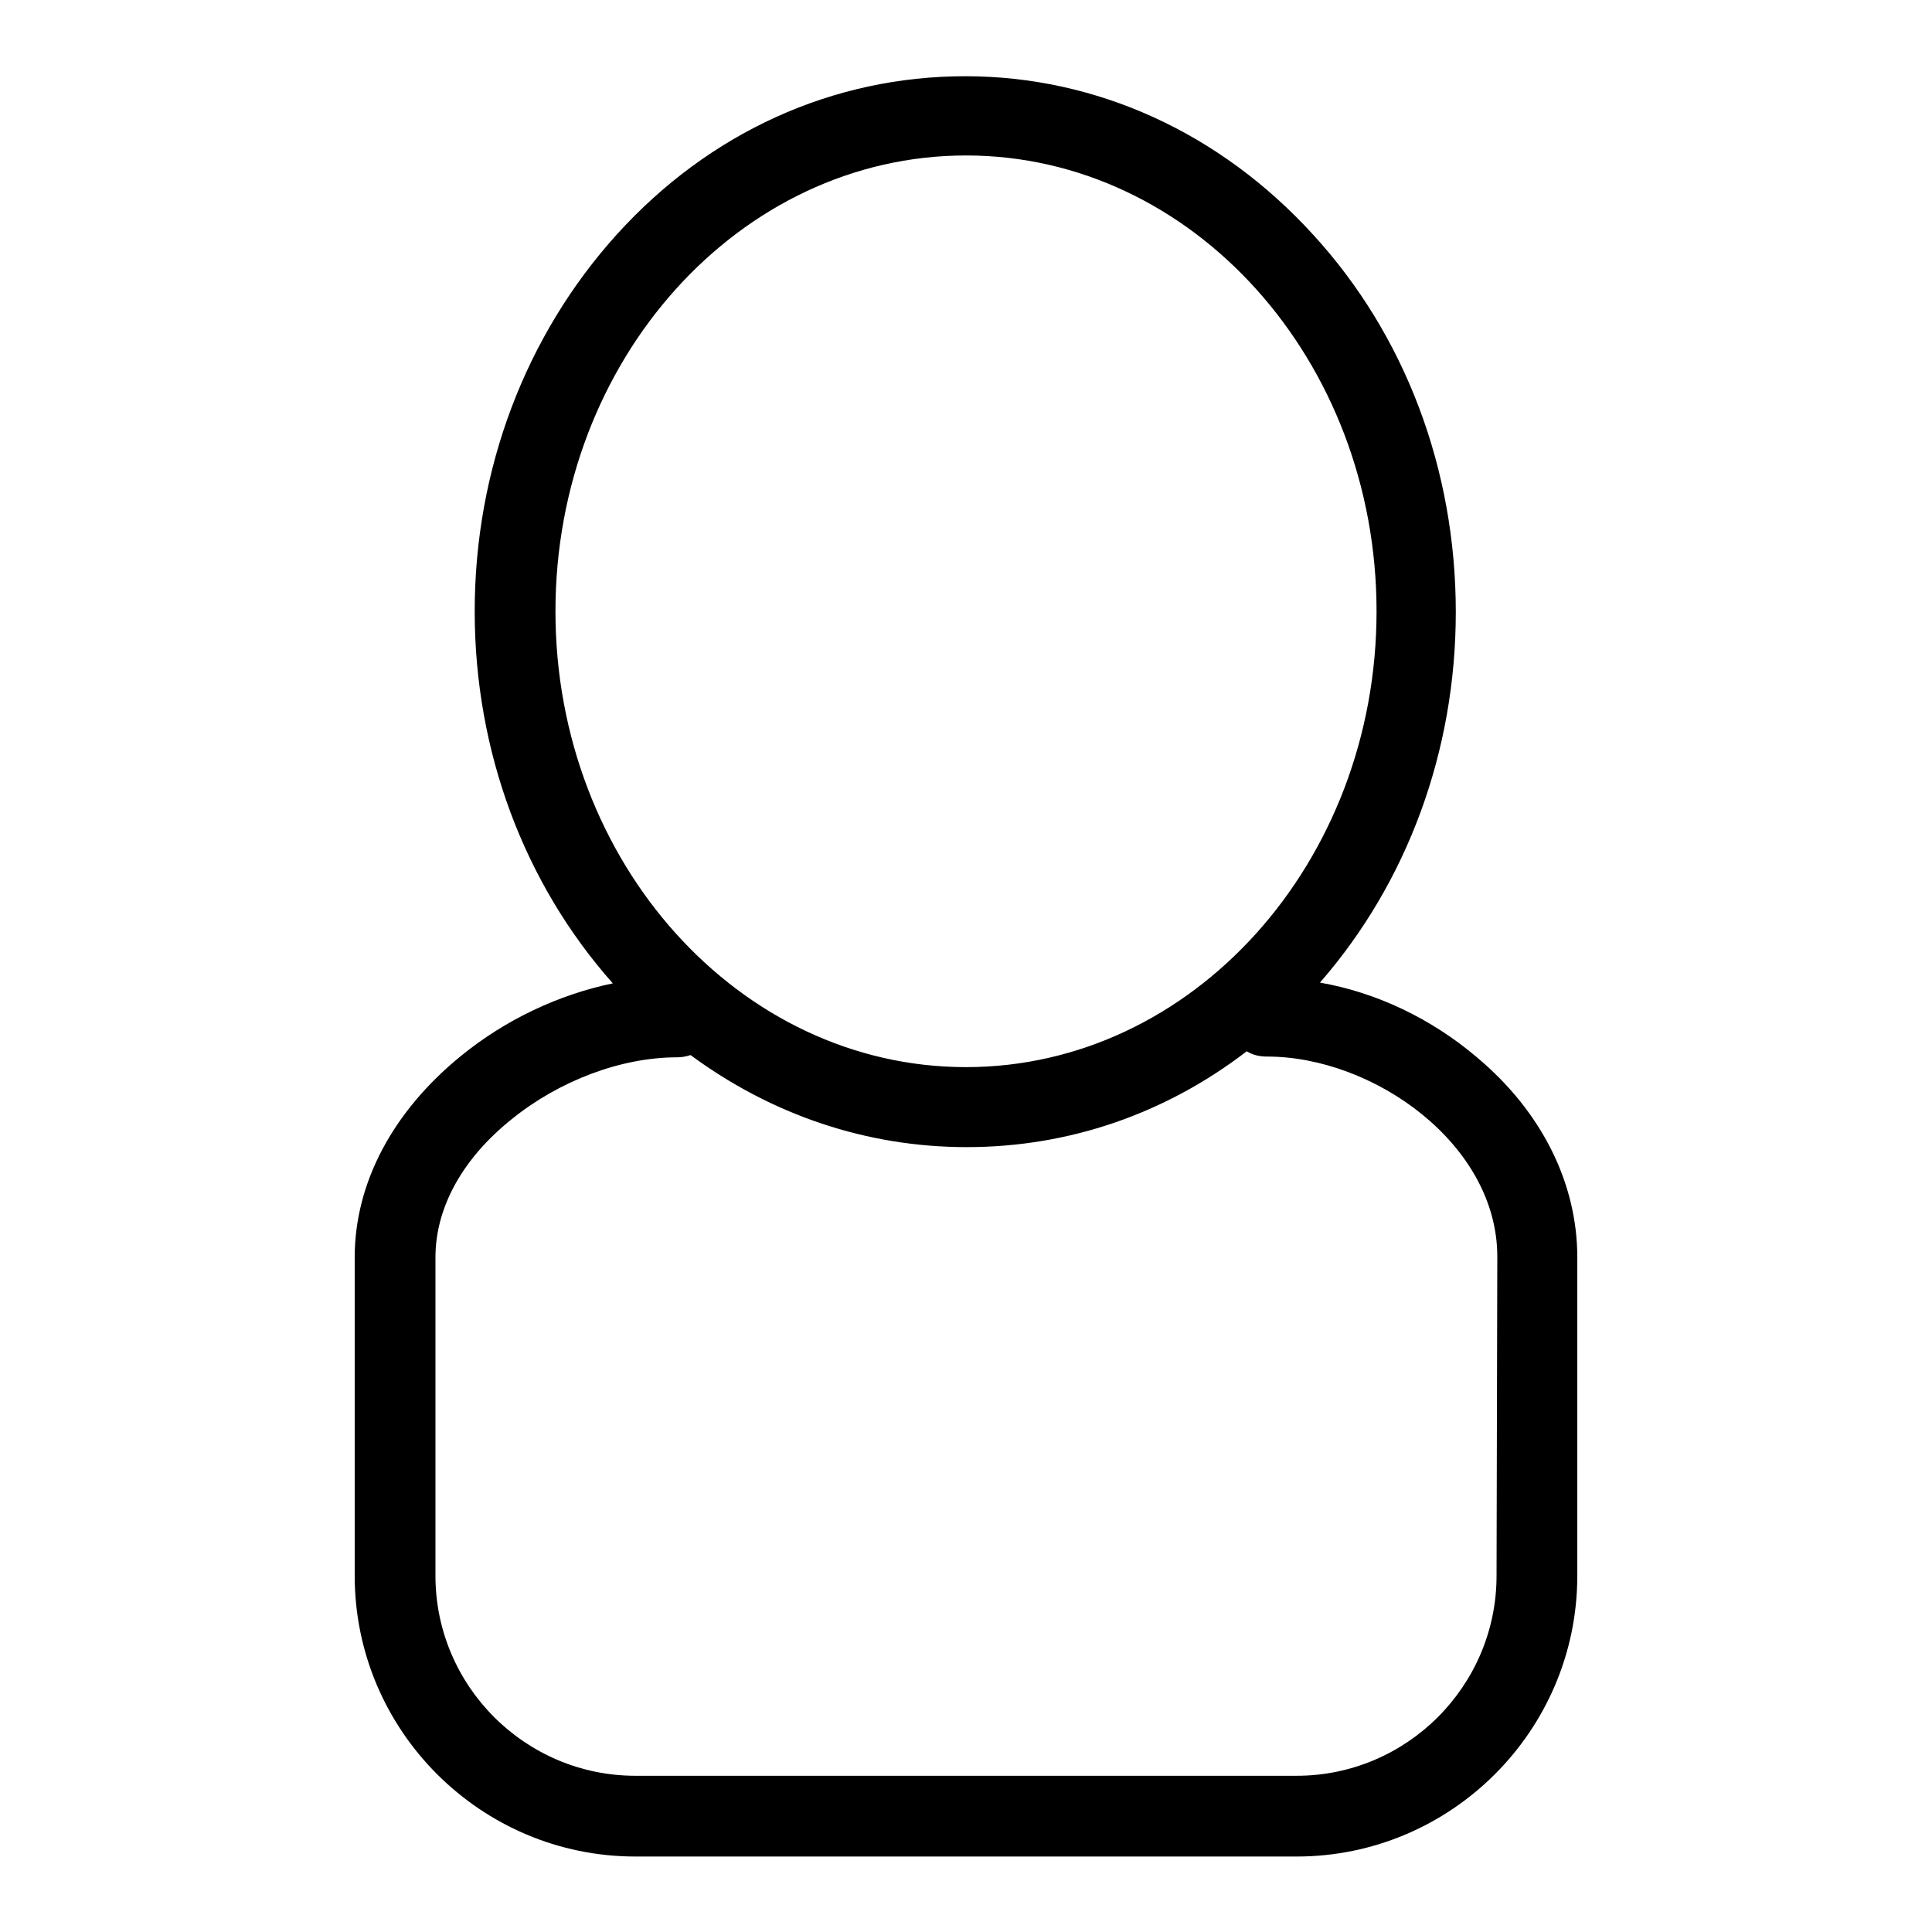 <?xml version="1.0" encoding="utf-8"?>
<!-- Svg Vector Icons : http://www.onlinewebfonts.com/icon -->
<!DOCTYPE svg PUBLIC "-//W3C//DTD SVG 1.1//EN" "http://www.w3.org/Graphics/SVG/1.1/DTD/svg11.dtd">
<svg version="1.1" xmlns="http://www.w3.org/2000/svg" xmlns:xlink="http://www.w3.org/1999/xlink" x="0px" y="0px" viewBox="0 0 256 256" enable-background="new 0 0 256 256" xml:space="preserve">
<g><g><path fill="#000000" d="M195.7,140.1c-6-5.1-13.3-8.6-20.8-9.9c11.6-13.3,18-30.7,18-49.1c0-18.9-6.7-36.7-18.9-50c-12.3-13.5-28.7-21-46.1-21c-17.5,0-33.9,7.4-46.2,21C69.7,44.4,62.9,62.1,62.9,81c0,18.5,6.5,36,18.3,49.3c-7.2,1.5-14.2,4.8-20.1,9.6C52,147.3,47,156.8,47,166.6v42.2c0,20.5,16.7,37.2,37.2,37.2h87.6c20.5,0,37.2-16.7,37.2-37.2v-42.2C209,156.8,204.3,147.3,195.7,140.1z M128,20.6c30,0,54.4,27.1,54.4,60.4c0,33.3-24.4,60.4-54.4,60.4c-30,0-54.4-27.1-54.4-60.4C73.6,47.7,98,20.6,128,20.6z M198.3,208.8c0,14.6-11.9,26.5-26.5,26.5H84.2c-14.6,0-26.5-11.9-26.5-26.5v-42.2c0-6.6,3.6-13.1,10.1-18.3c6.3-5.1,14.5-8.2,21.9-8.2c0.6,0,1.2-0.1,1.8-0.3c10.7,7.9,23.3,12.2,36.6,12.2c13.5,0,26.3-4.4,37.1-12.7c0.8,0.5,1.7,0.7,2.7,0.7c14.1,0,30.5,11.6,30.5,26.5L198.3,208.8L198.3,208.8z"/></g></g>
</svg>